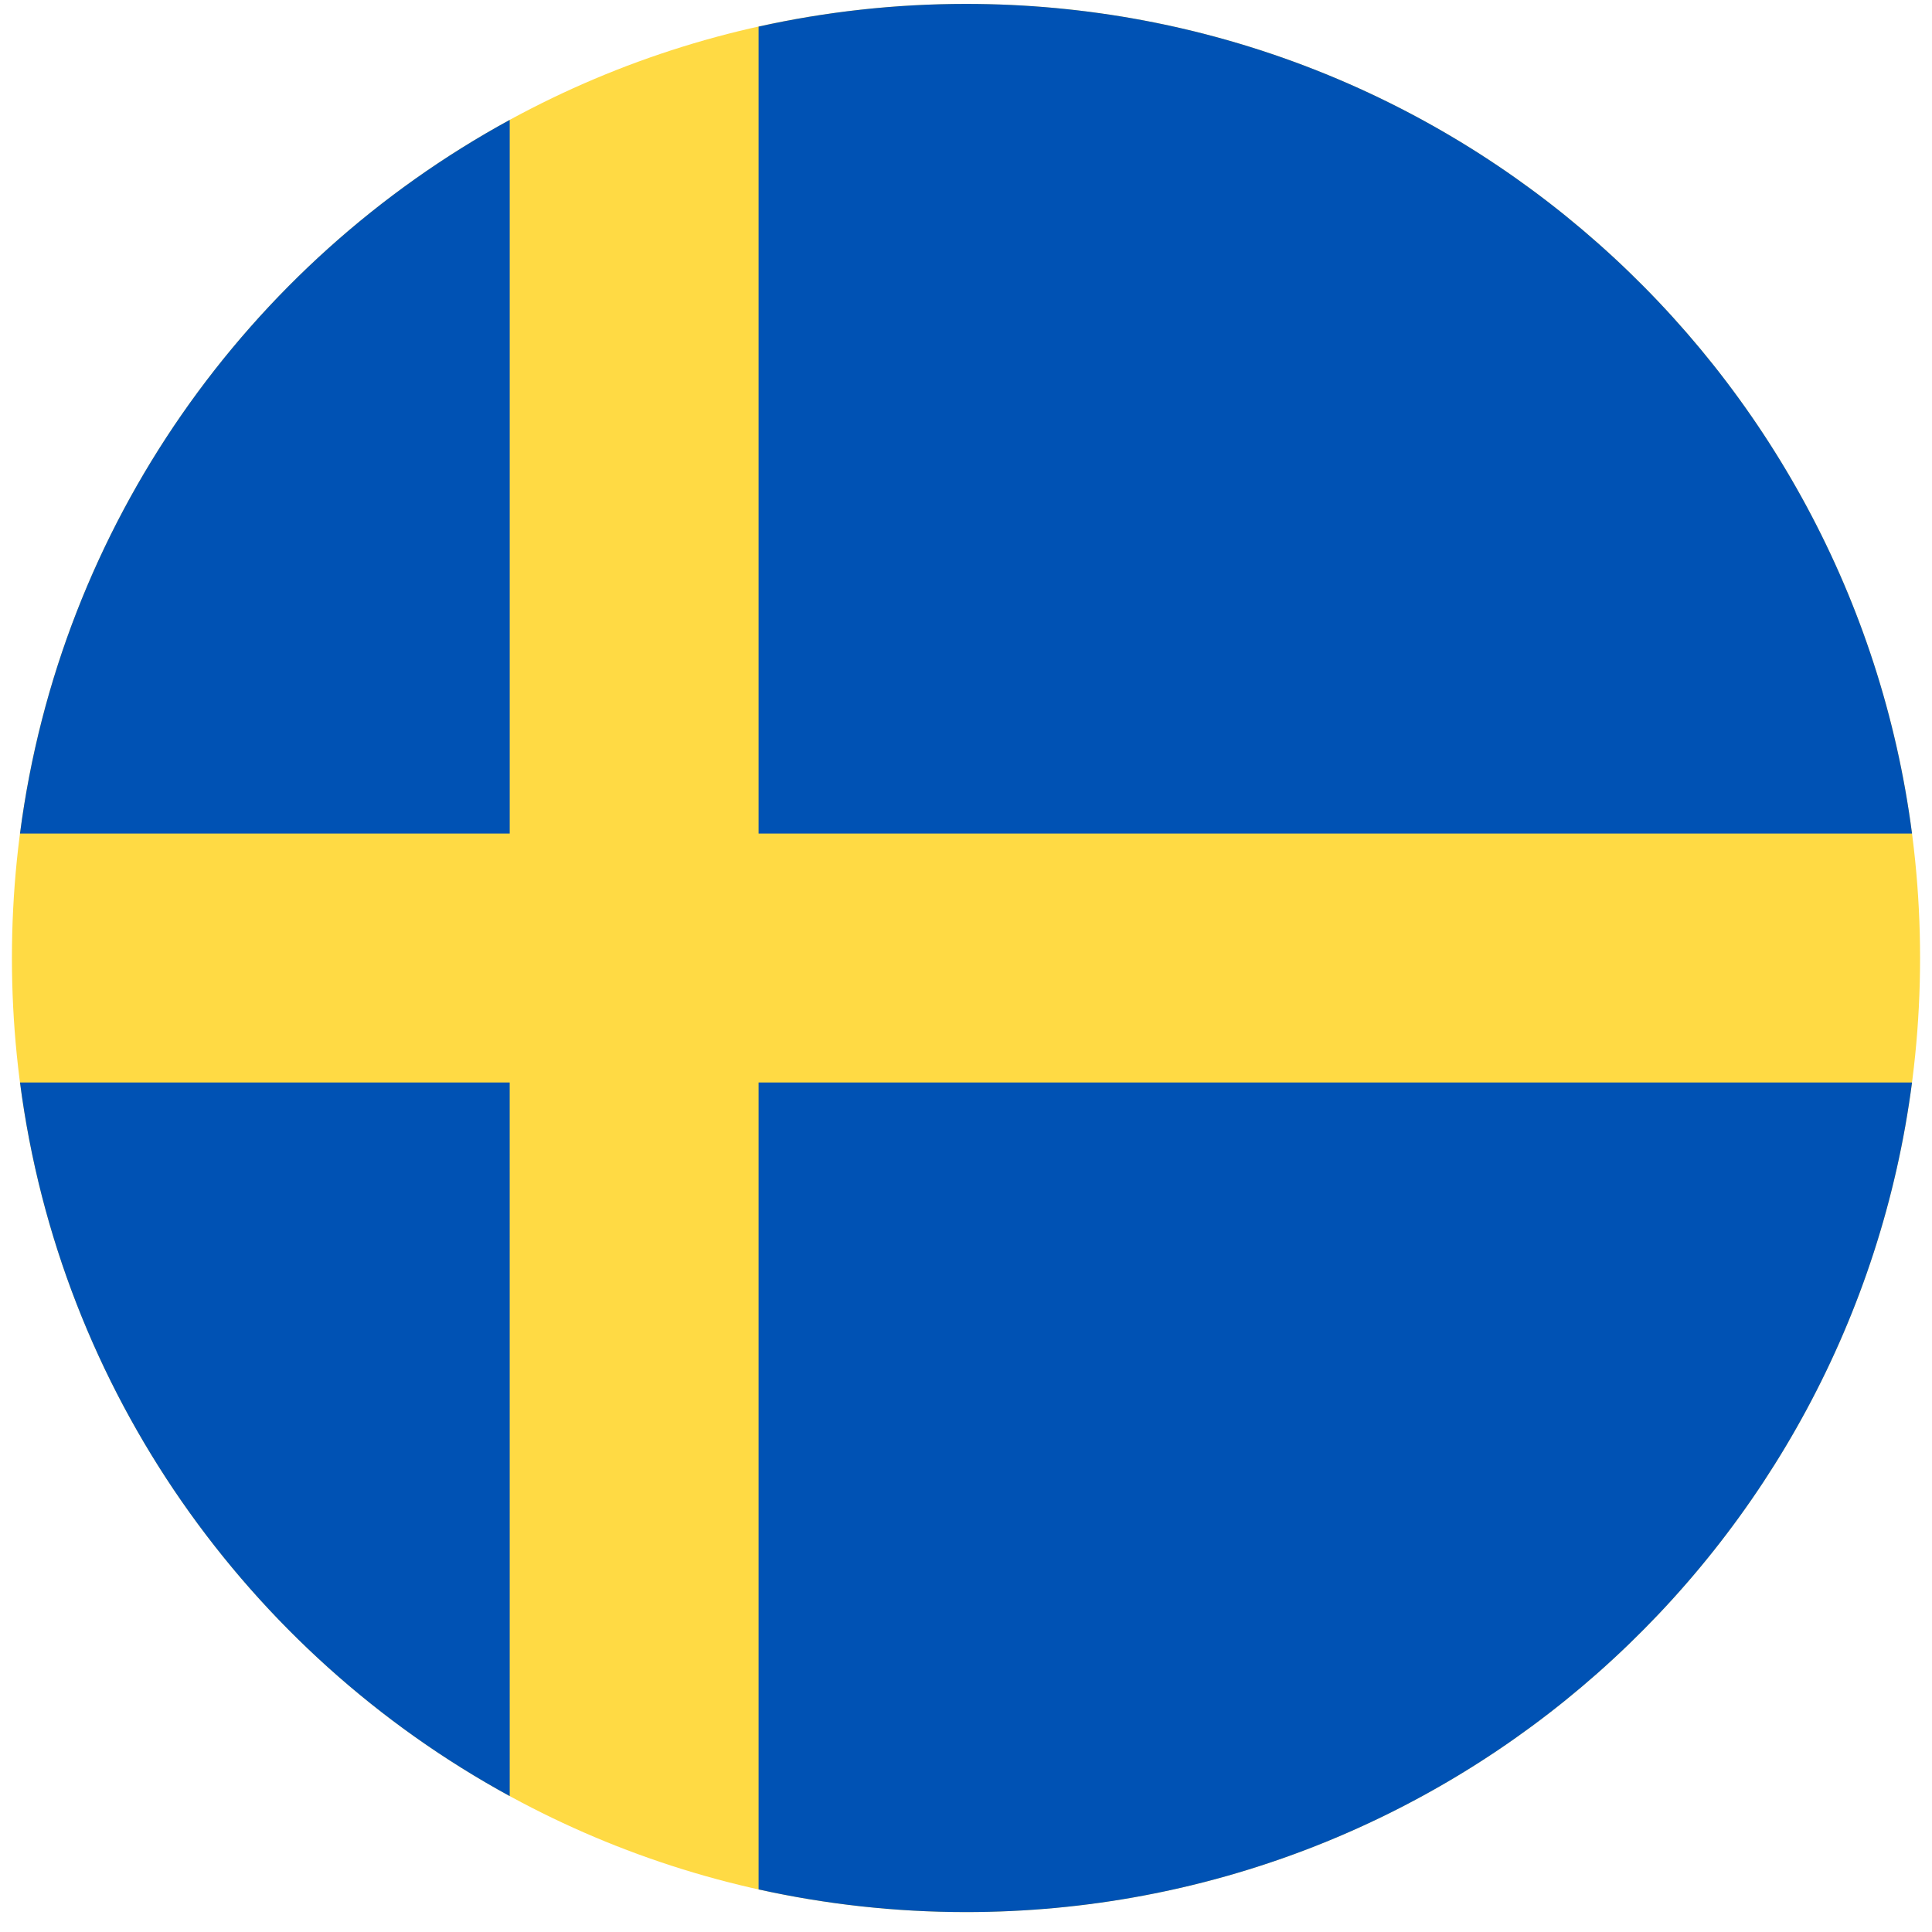<svg width="81" height="81" viewBox="0 0 81 81" fill="none" xmlns="http://www.w3.org/2000/svg">
<g clip-path="url(#clip0_2091_9033)">
<path d="M40.5 80.164C62.591 80.164 80.5 62.255 80.5 40.164C80.5 18.073 62.591 0.164 40.5 0.164C18.409 0.164 0.5 18.073 0.5 40.164C0.5 62.255 18.409 80.164 40.5 80.164Z" fill="#FFDA44"/>
<path d="M31.805 34.947H80.162C77.605 15.321 60.823 0.164 40.5 0.164C37.514 0.164 34.604 0.494 31.804 1.115V34.947H31.805Z" fill="#0052B4"/>
<path d="M21.37 34.946V5.027C10.386 11.02 2.523 22.012 0.839 34.946H21.37V34.946Z" fill="#0052B4"/>
<path d="M21.369 45.383H0.839C2.523 58.317 10.386 69.309 21.37 75.302L21.369 45.383Z" fill="#0052B4"/>
<path d="M31.804 45.383V79.215C34.604 79.835 37.514 80.165 40.5 80.165C60.823 80.165 77.605 65.009 80.162 45.383H31.804V45.383Z" fill="#0052B4"/>
</g>
<defs>
<clipPath id="clip0_2091_9033">
<rect width="80" height="80" fill="white" transform="translate(0.5 0.164)"/>
</clipPath>
</defs>
</svg>
